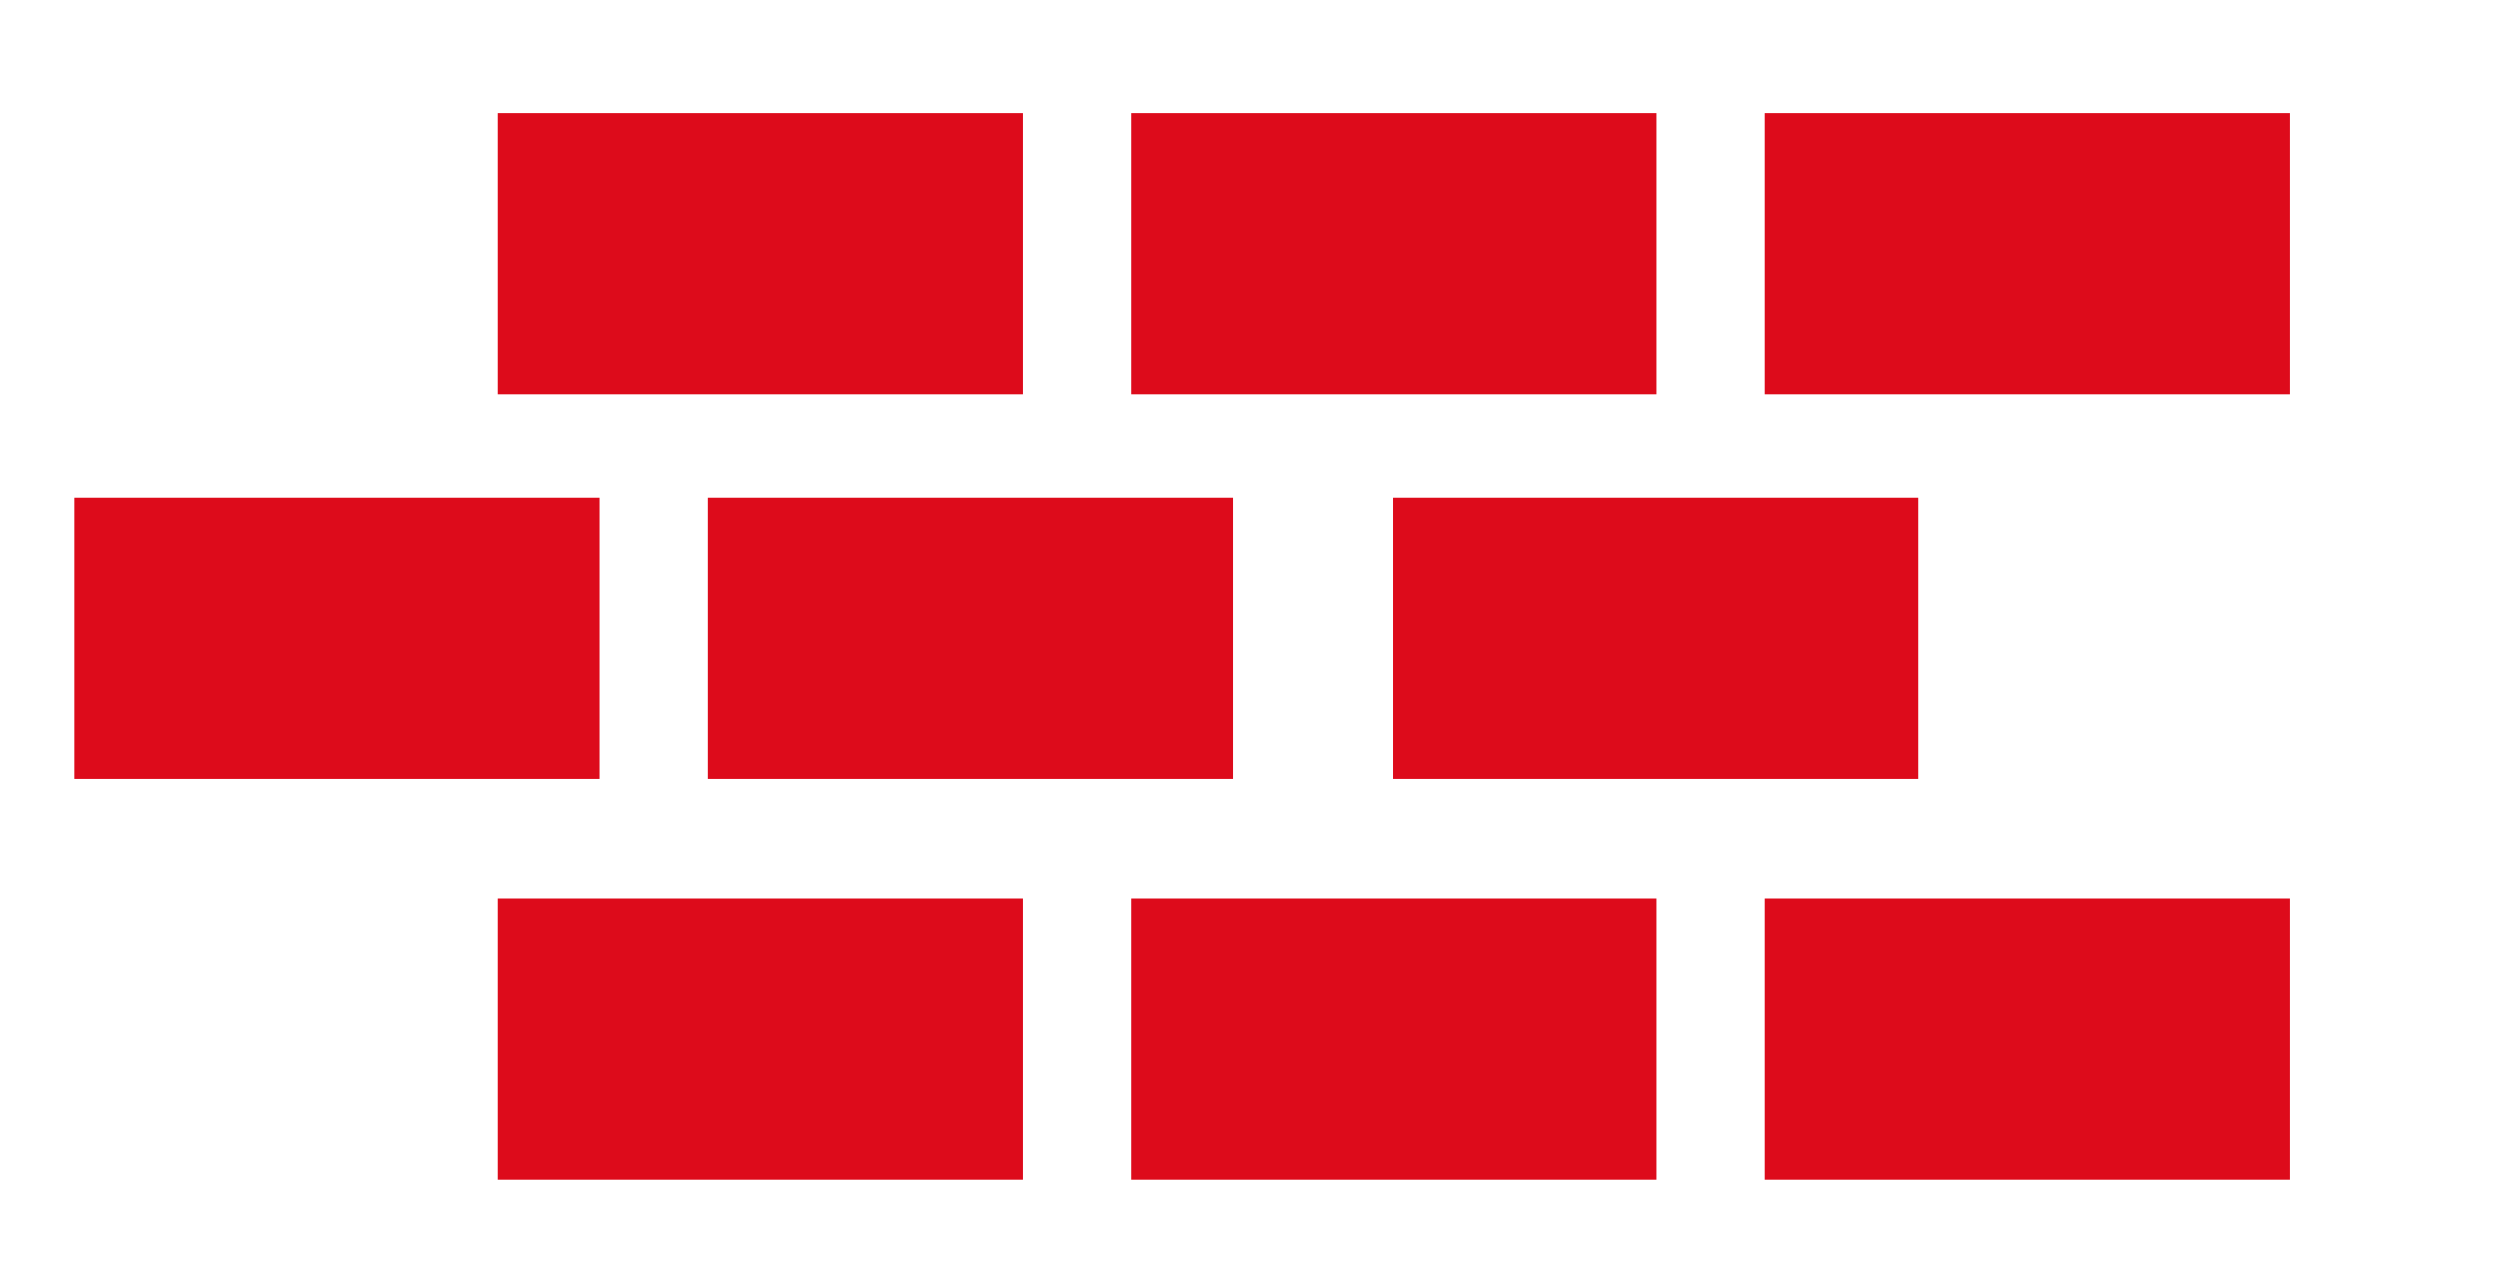 <?xml version="1.0" encoding="utf-8"?>
<!-- Generator: Adobe Illustrator 25.3.1, SVG Export Plug-In . SVG Version: 6.00 Build 0)  -->
<svg version="1.1" id="Layer_1" xmlns="http://www.w3.org/2000/svg" xmlns:xlink="http://www.w3.org/1999/xlink" x="0px" y="0px"
	 viewBox="0 0 154.7 78" style="enable-background:new 0 0 154.7 78;" xml:space="preserve">
<style type="text/css">
	.st0{fill:#DD0B1B;}
</style>
<rect x="30.8" y="7" class="st0" width="32.5" height="17.4"/>
<rect x="109.2" y="7" class="st0" width="32.5" height="17.4"/>
<rect x="70" y="7" class="st0" width="32.5" height="17.4"/>
<rect x="30.8" y="55.6" class="st0" width="32.5" height="17.4"/>
<rect x="109.2" y="55.6" class="st0" width="32.5" height="17.4"/>
<rect x="70" y="55.6" class="st0" width="32.5" height="17.4"/>
<rect x="43.8" y="30.8" class="st0" width="32.5" height="17.4"/>
<rect x="86.2" y="30.8" class="st0" width="32.5" height="17.4"/>
<rect x="4.6" y="30.8" class="st0" width="32.5" height="17.4"/>
</svg>
